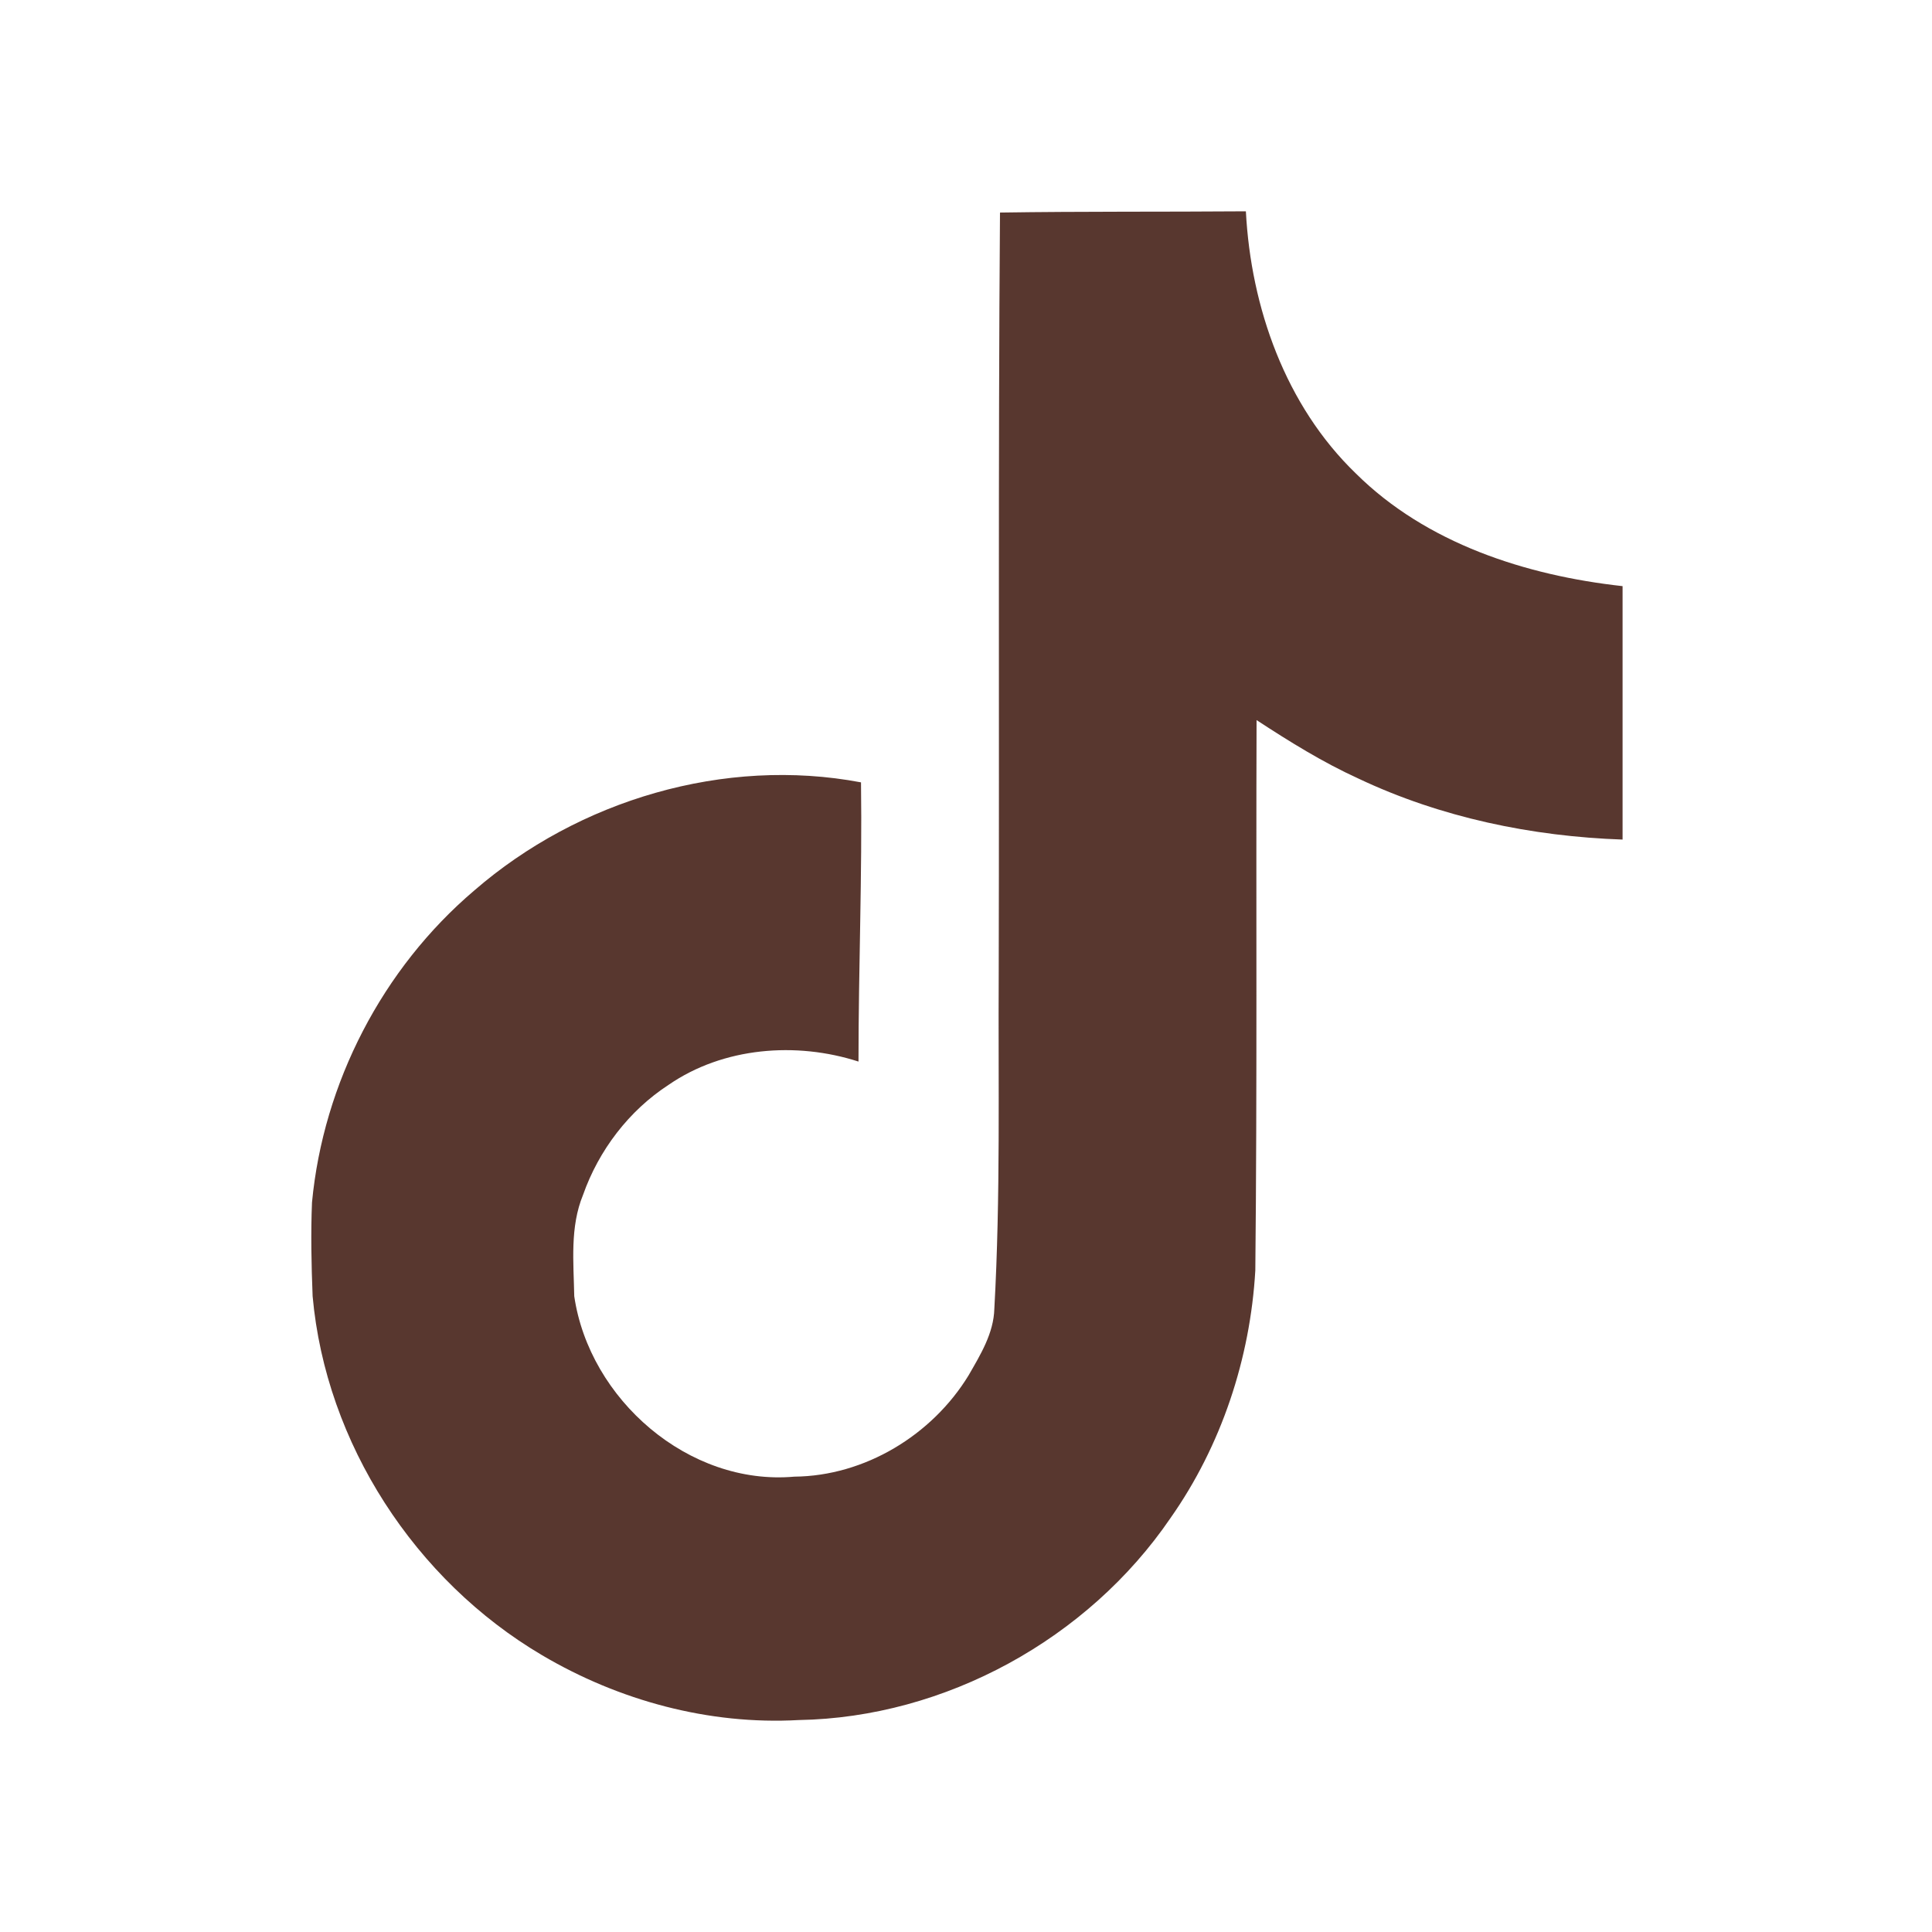 <svg xmlns="http://www.w3.org/2000/svg" width="96" height="96" viewBox="0 0 96 96" fill="none"><path fill-rule="evenodd" clip-rule="evenodd" d="M49.689 10.562C53.782 10.5 57.845 10.531 61.907 10.5C62.157 15.281 63.876 20.156 67.376 23.531C70.875 27 75.813 28.594 80.625 29.125V41.718C76.125 41.562 71.594 40.625 67.501 38.687C65.719 37.875 64.063 36.843 62.438 35.781C62.407 44.906 62.47 54.031 62.376 63.124C62.126 67.499 60.688 71.843 58.157 75.437C54.064 81.437 46.97 85.343 39.689 85.468C35.221 85.718 30.752 84.499 26.94 82.249C20.628 78.53 16.19 71.718 15.534 64.406C15.472 62.843 15.44 61.281 15.503 59.749C16.065 53.812 19.003 48.124 23.565 44.249C28.752 39.75 36.002 37.593 42.783 38.875C42.845 43.5 42.658 48.124 42.658 52.749C39.564 51.749 35.939 52.031 33.221 53.906C31.252 55.187 29.752 57.156 28.971 59.374C28.315 60.968 28.502 62.718 28.534 64.406C29.284 69.531 34.221 73.843 39.471 73.374C42.97 73.343 46.314 71.312 48.127 68.343C48.72 67.312 49.376 66.249 49.408 65.031C49.72 59.437 49.595 53.874 49.626 48.281C49.658 35.687 49.595 23.125 49.689 10.562Z" fill="#58372F"></path></svg>
